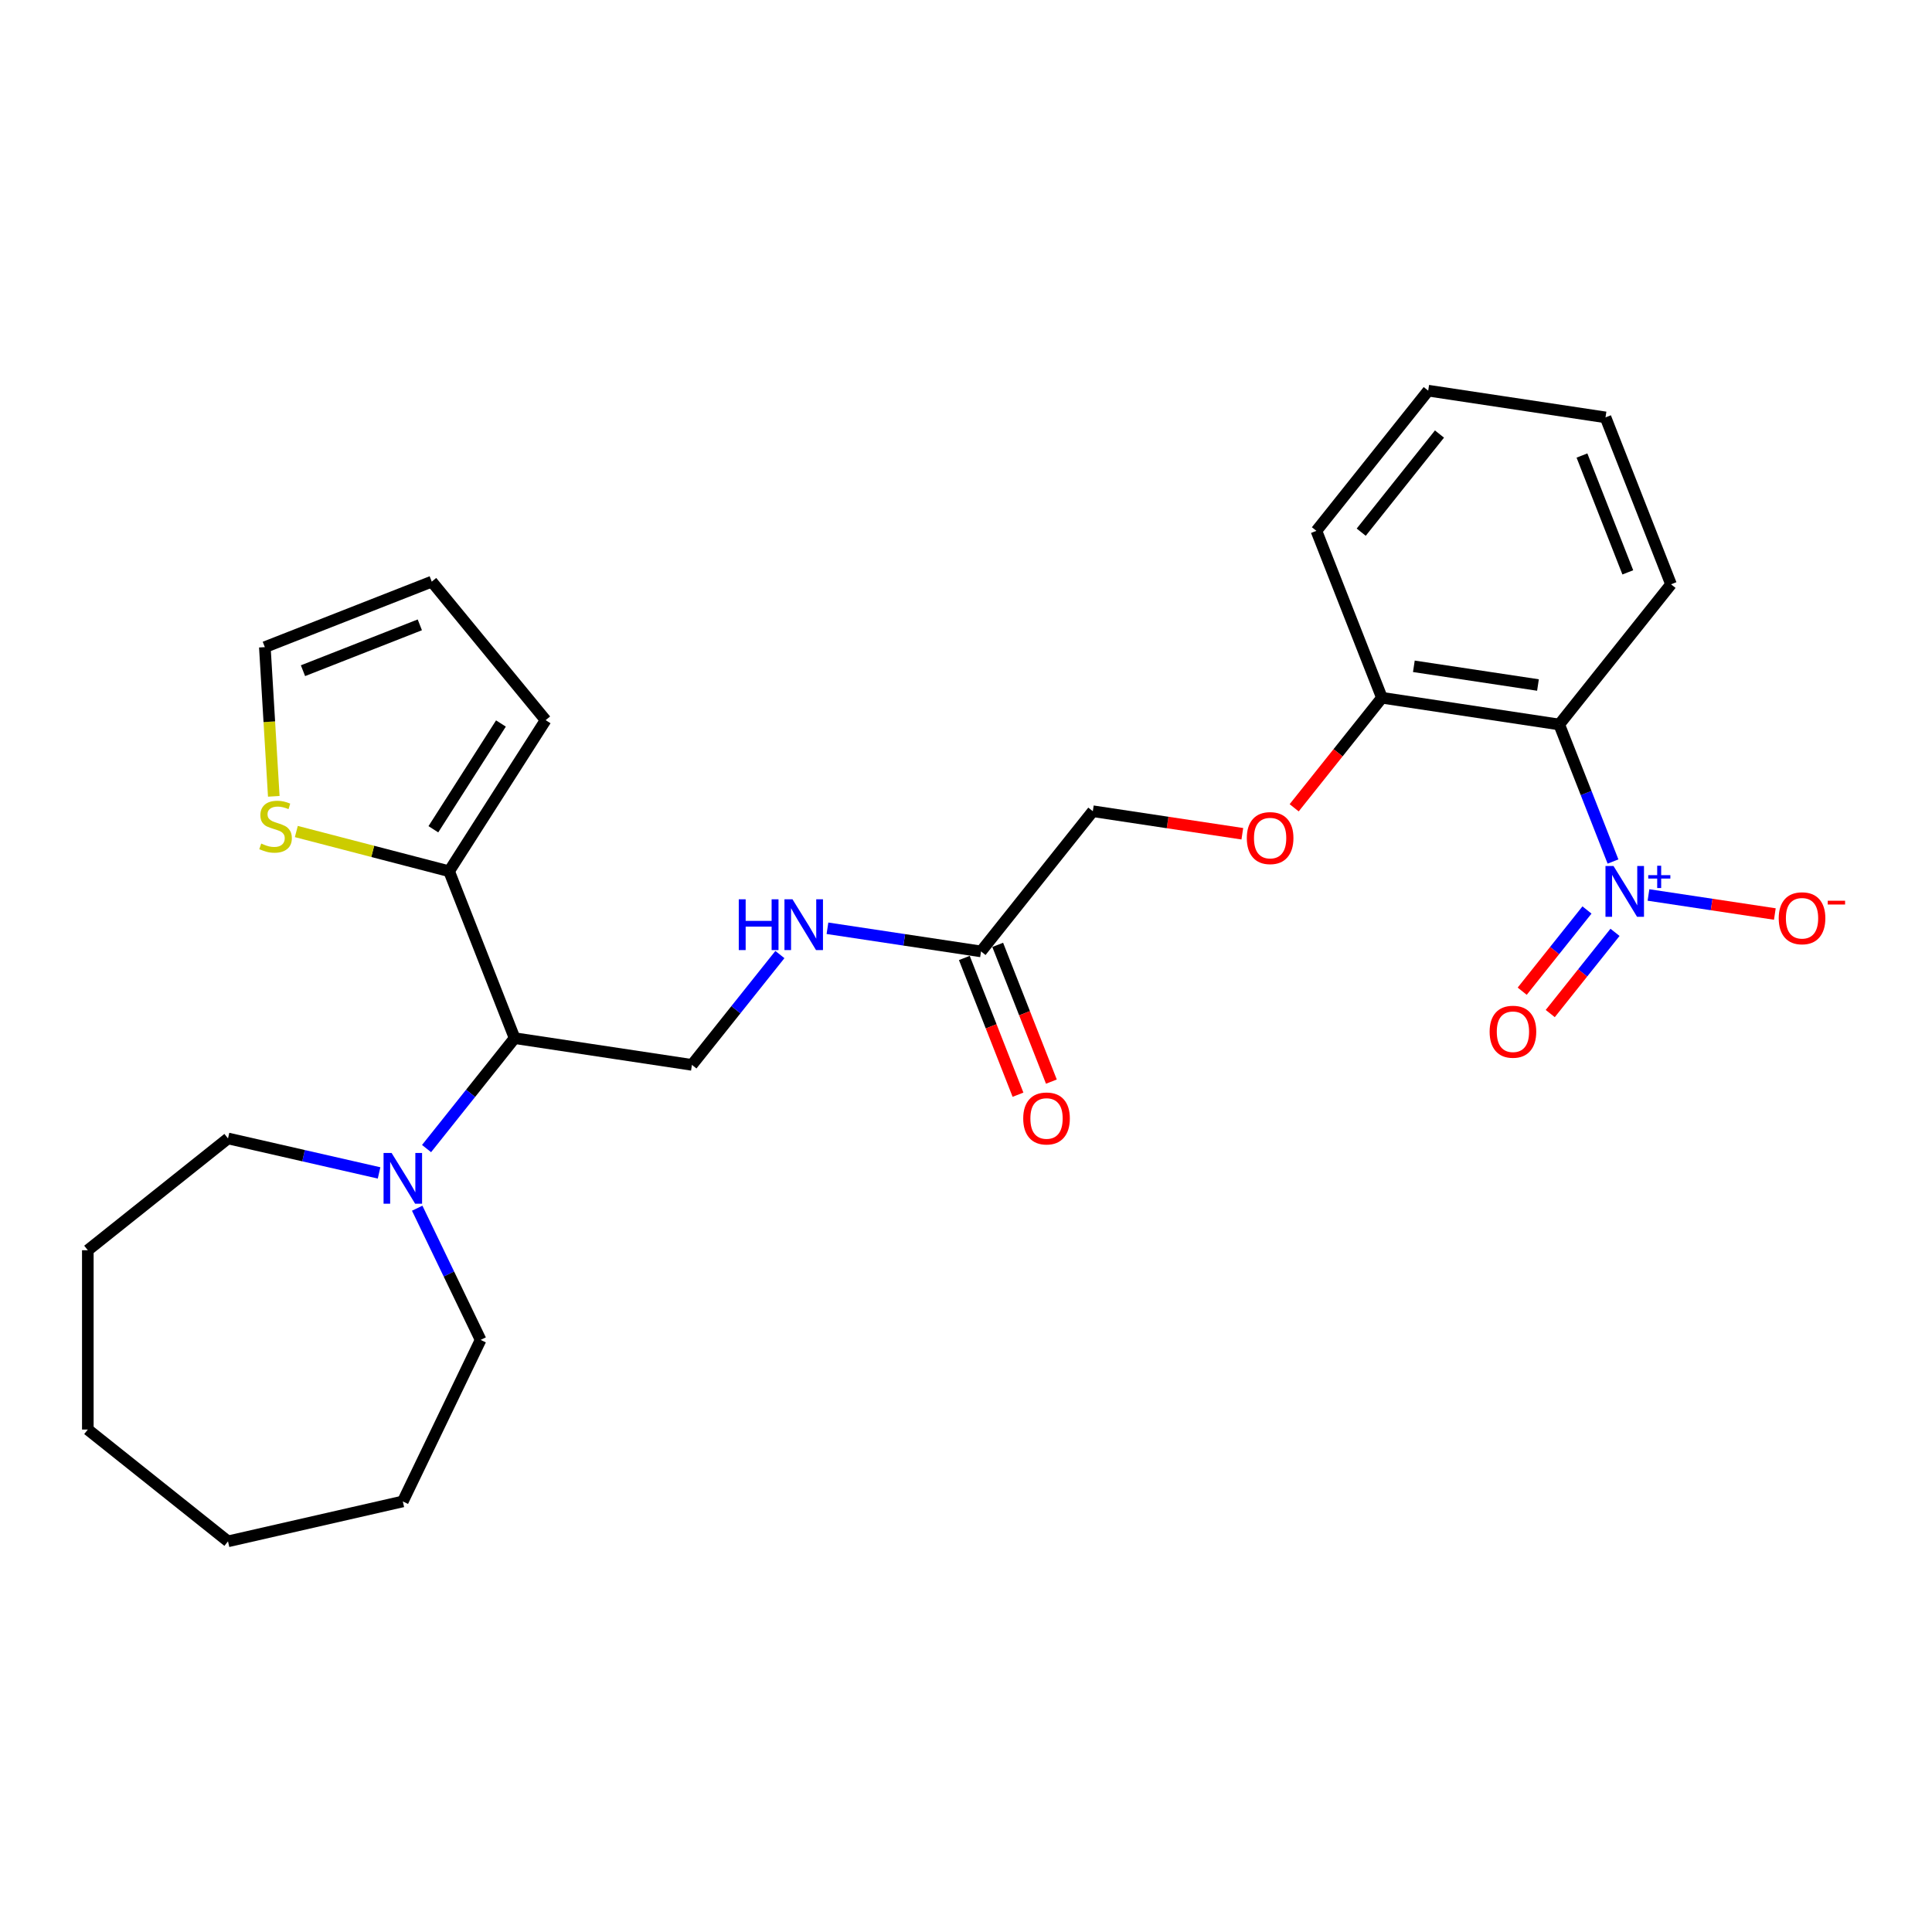 <?xml version='1.0' encoding='iso-8859-1'?>
<svg version='1.1' baseProfile='full'
              xmlns='http://www.w3.org/2000/svg'
                      xmlns:rdkit='http://www.rdkit.org/xml'
                      xmlns:xlink='http://www.w3.org/1999/xlink'
                  xml:space='preserve'
width='1000px' height='1000px' viewBox='0 0 1000 1000'>
<!-- END OF HEADER -->
<rect style='opacity:1.0;fill:#FFFFFF;stroke:none' width='1000' height='1000' x='0' y='0'> </rect>
<path class='bond-0' d='M 834.89,445.924 L 820.971,410.458' style='fill:none;fill-rule:evenodd;stroke:#0000FF;stroke-width:6px;stroke-linecap:butt;stroke-linejoin:miter;stroke-opacity:1' />
<path class='bond-0' d='M 820.971,410.458 L 807.052,374.992' style='fill:none;fill-rule:evenodd;stroke:#000000;stroke-width:6px;stroke-linecap:butt;stroke-linejoin:miter;stroke-opacity:1' />
<path class='bond-6' d='M 853.247,463.238 L 885.952,468.167' style='fill:none;fill-rule:evenodd;stroke:#0000FF;stroke-width:6px;stroke-linecap:butt;stroke-linejoin:miter;stroke-opacity:1' />
<path class='bond-6' d='M 885.952,468.167 L 918.657,473.097' style='fill:none;fill-rule:evenodd;stroke:#FF0000;stroke-width:6px;stroke-linecap:butt;stroke-linejoin:miter;stroke-opacity:1' />
<path class='bond-9' d='M 821.415,471.008 L 804.654,492.025' style='fill:none;fill-rule:evenodd;stroke:#0000FF;stroke-width:6px;stroke-linecap:butt;stroke-linejoin:miter;stroke-opacity:1' />
<path class='bond-9' d='M 804.654,492.025 L 787.893,513.043' style='fill:none;fill-rule:evenodd;stroke:#FF0000;stroke-width:6px;stroke-linecap:butt;stroke-linejoin:miter;stroke-opacity:1' />
<path class='bond-9' d='M 835.927,482.581 L 819.166,503.598' style='fill:none;fill-rule:evenodd;stroke:#0000FF;stroke-width:6px;stroke-linecap:butt;stroke-linejoin:miter;stroke-opacity:1' />
<path class='bond-9' d='M 819.166,503.598 L 802.405,524.616' style='fill:none;fill-rule:evenodd;stroke:#FF0000;stroke-width:6px;stroke-linecap:butt;stroke-linejoin:miter;stroke-opacity:1' />
<path class='bond-8' d='M 807.052,374.992 L 715.279,361.159' style='fill:none;fill-rule:evenodd;stroke:#000000;stroke-width:6px;stroke-linecap:butt;stroke-linejoin:miter;stroke-opacity:1' />
<path class='bond-8' d='M 796.052,354.563 L 731.811,344.88' style='fill:none;fill-rule:evenodd;stroke:#000000;stroke-width:6px;stroke-linecap:butt;stroke-linejoin:miter;stroke-opacity:1' />
<path class='bond-17' d='M 807.052,374.992 L 864.917,302.431' style='fill:none;fill-rule:evenodd;stroke:#000000;stroke-width:6px;stroke-linecap:butt;stroke-linejoin:miter;stroke-opacity:1' />
<path class='bond-1' d='M 266.364,537.346 L 358.137,551.178' style='fill:none;fill-rule:evenodd;stroke:#000000;stroke-width:6px;stroke-linecap:butt;stroke-linejoin:miter;stroke-opacity:1' />
<path class='bond-2' d='M 266.364,537.346 L 232.457,450.952' style='fill:none;fill-rule:evenodd;stroke:#000000;stroke-width:6px;stroke-linecap:butt;stroke-linejoin:miter;stroke-opacity:1' />
<path class='bond-3' d='M 266.364,537.346 L 243.575,565.922' style='fill:none;fill-rule:evenodd;stroke:#000000;stroke-width:6px;stroke-linecap:butt;stroke-linejoin:miter;stroke-opacity:1' />
<path class='bond-3' d='M 243.575,565.922 L 220.786,594.498' style='fill:none;fill-rule:evenodd;stroke:#0000FF;stroke-width:6px;stroke-linecap:butt;stroke-linejoin:miter;stroke-opacity:1' />
<path class='bond-4' d='M 232.457,450.952 L 192.918,440.674' style='fill:none;fill-rule:evenodd;stroke:#000000;stroke-width:6px;stroke-linecap:butt;stroke-linejoin:miter;stroke-opacity:1' />
<path class='bond-4' d='M 192.918,440.674 L 153.38,430.396' style='fill:none;fill-rule:evenodd;stroke:#CCCC00;stroke-width:6px;stroke-linecap:butt;stroke-linejoin:miter;stroke-opacity:1' />
<path class='bond-11' d='M 232.457,450.952 L 282.421,372.74' style='fill:none;fill-rule:evenodd;stroke:#000000;stroke-width:6px;stroke-linecap:butt;stroke-linejoin:miter;stroke-opacity:1' />
<path class='bond-11' d='M 224.309,429.227 L 259.284,374.479' style='fill:none;fill-rule:evenodd;stroke:#000000;stroke-width:6px;stroke-linecap:butt;stroke-linejoin:miter;stroke-opacity:1' />
<path class='bond-18' d='M 215.944,625.369 L 232.355,659.447' style='fill:none;fill-rule:evenodd;stroke:#0000FF;stroke-width:6px;stroke-linecap:butt;stroke-linejoin:miter;stroke-opacity:1' />
<path class='bond-18' d='M 232.355,659.447 L 248.767,693.525' style='fill:none;fill-rule:evenodd;stroke:#000000;stroke-width:6px;stroke-linecap:butt;stroke-linejoin:miter;stroke-opacity:1' />
<path class='bond-19' d='M 196.21,607.102 L 157.113,598.179' style='fill:none;fill-rule:evenodd;stroke:#0000FF;stroke-width:6px;stroke-linecap:butt;stroke-linejoin:miter;stroke-opacity:1' />
<path class='bond-19' d='M 157.113,598.179 L 118.016,589.255' style='fill:none;fill-rule:evenodd;stroke:#000000;stroke-width:6px;stroke-linecap:butt;stroke-linejoin:miter;stroke-opacity:1' />
<path class='bond-13' d='M 141.709,412.177 L 139.395,373.568' style='fill:none;fill-rule:evenodd;stroke:#CCCC00;stroke-width:6px;stroke-linecap:butt;stroke-linejoin:miter;stroke-opacity:1' />
<path class='bond-13' d='M 139.395,373.568 L 137.082,334.959' style='fill:none;fill-rule:evenodd;stroke:#000000;stroke-width:6px;stroke-linecap:butt;stroke-linejoin:miter;stroke-opacity:1' />
<path class='bond-5' d='M 358.137,551.178 L 380.904,522.629' style='fill:none;fill-rule:evenodd;stroke:#000000;stroke-width:6px;stroke-linecap:butt;stroke-linejoin:miter;stroke-opacity:1' />
<path class='bond-5' d='M 380.904,522.629 L 403.672,494.079' style='fill:none;fill-rule:evenodd;stroke:#0000FF;stroke-width:6px;stroke-linecap:butt;stroke-linejoin:miter;stroke-opacity:1' />
<path class='bond-7' d='M 507.775,492.449 L 565.641,419.888' style='fill:none;fill-rule:evenodd;stroke:#000000;stroke-width:6px;stroke-linecap:butt;stroke-linejoin:miter;stroke-opacity:1' />
<path class='bond-10' d='M 507.775,492.449 L 468.033,486.459' style='fill:none;fill-rule:evenodd;stroke:#000000;stroke-width:6px;stroke-linecap:butt;stroke-linejoin:miter;stroke-opacity:1' />
<path class='bond-10' d='M 468.033,486.459 L 428.29,480.469' style='fill:none;fill-rule:evenodd;stroke:#0000FF;stroke-width:6px;stroke-linecap:butt;stroke-linejoin:miter;stroke-opacity:1' />
<path class='bond-15' d='M 499.136,495.84 L 513.026,531.232' style='fill:none;fill-rule:evenodd;stroke:#000000;stroke-width:6px;stroke-linecap:butt;stroke-linejoin:miter;stroke-opacity:1' />
<path class='bond-15' d='M 513.026,531.232 L 526.916,566.623' style='fill:none;fill-rule:evenodd;stroke:#FF0000;stroke-width:6px;stroke-linecap:butt;stroke-linejoin:miter;stroke-opacity:1' />
<path class='bond-15' d='M 516.414,489.059 L 530.305,524.45' style='fill:none;fill-rule:evenodd;stroke:#000000;stroke-width:6px;stroke-linecap:butt;stroke-linejoin:miter;stroke-opacity:1' />
<path class='bond-15' d='M 530.305,524.45 L 544.195,559.842' style='fill:none;fill-rule:evenodd;stroke:#FF0000;stroke-width:6px;stroke-linecap:butt;stroke-linejoin:miter;stroke-opacity:1' />
<path class='bond-12' d='M 715.279,361.159 L 692.571,389.635' style='fill:none;fill-rule:evenodd;stroke:#000000;stroke-width:6px;stroke-linecap:butt;stroke-linejoin:miter;stroke-opacity:1' />
<path class='bond-12' d='M 692.571,389.635 L 669.862,418.11' style='fill:none;fill-rule:evenodd;stroke:#FF0000;stroke-width:6px;stroke-linecap:butt;stroke-linejoin:miter;stroke-opacity:1' />
<path class='bond-20' d='M 715.279,361.159 L 681.372,274.766' style='fill:none;fill-rule:evenodd;stroke:#000000;stroke-width:6px;stroke-linecap:butt;stroke-linejoin:miter;stroke-opacity:1' />
<path class='bond-14' d='M 282.421,372.74 L 223.476,301.052' style='fill:none;fill-rule:evenodd;stroke:#000000;stroke-width:6px;stroke-linecap:butt;stroke-linejoin:miter;stroke-opacity:1' />
<path class='bond-16' d='M 643.028,431.552 L 604.334,425.72' style='fill:none;fill-rule:evenodd;stroke:#FF0000;stroke-width:6px;stroke-linecap:butt;stroke-linejoin:miter;stroke-opacity:1' />
<path class='bond-16' d='M 604.334,425.72 L 565.641,419.888' style='fill:none;fill-rule:evenodd;stroke:#000000;stroke-width:6px;stroke-linecap:butt;stroke-linejoin:miter;stroke-opacity:1' />
<path class='bond-28' d='M 137.082,334.959 L 223.476,301.052' style='fill:none;fill-rule:evenodd;stroke:#000000;stroke-width:6px;stroke-linecap:butt;stroke-linejoin:miter;stroke-opacity:1' />
<path class='bond-28' d='M 156.823,347.152 L 217.298,323.417' style='fill:none;fill-rule:evenodd;stroke:#000000;stroke-width:6px;stroke-linecap:butt;stroke-linejoin:miter;stroke-opacity:1' />
<path class='bond-21' d='M 864.917,302.431 L 831.01,216.037' style='fill:none;fill-rule:evenodd;stroke:#000000;stroke-width:6px;stroke-linecap:butt;stroke-linejoin:miter;stroke-opacity:1' />
<path class='bond-21' d='M 842.553,296.253 L 818.818,235.777' style='fill:none;fill-rule:evenodd;stroke:#000000;stroke-width:6px;stroke-linecap:butt;stroke-linejoin:miter;stroke-opacity:1' />
<path class='bond-22' d='M 248.767,693.525 L 208.498,777.144' style='fill:none;fill-rule:evenodd;stroke:#000000;stroke-width:6px;stroke-linecap:butt;stroke-linejoin:miter;stroke-opacity:1' />
<path class='bond-23' d='M 118.016,589.255 L 45.455,647.121' style='fill:none;fill-rule:evenodd;stroke:#000000;stroke-width:6px;stroke-linecap:butt;stroke-linejoin:miter;stroke-opacity:1' />
<path class='bond-27' d='M 681.372,274.766 L 739.238,202.204' style='fill:none;fill-rule:evenodd;stroke:#000000;stroke-width:6px;stroke-linecap:butt;stroke-linejoin:miter;stroke-opacity:1' />
<path class='bond-27' d='M 704.564,275.455 L 745.07,224.662' style='fill:none;fill-rule:evenodd;stroke:#000000;stroke-width:6px;stroke-linecap:butt;stroke-linejoin:miter;stroke-opacity:1' />
<path class='bond-24' d='M 831.01,216.037 L 739.238,202.204' style='fill:none;fill-rule:evenodd;stroke:#000000;stroke-width:6px;stroke-linecap:butt;stroke-linejoin:miter;stroke-opacity:1' />
<path class='bond-25' d='M 208.498,777.144 L 118.016,797.796' style='fill:none;fill-rule:evenodd;stroke:#000000;stroke-width:6px;stroke-linecap:butt;stroke-linejoin:miter;stroke-opacity:1' />
<path class='bond-26' d='M 45.455,647.121 L 45.455,739.93' style='fill:none;fill-rule:evenodd;stroke:#000000;stroke-width:6px;stroke-linecap:butt;stroke-linejoin:miter;stroke-opacity:1' />
<path class='bond-29' d='M 118.016,797.796 L 45.455,739.93' style='fill:none;fill-rule:evenodd;stroke:#000000;stroke-width:6px;stroke-linecap:butt;stroke-linejoin:miter;stroke-opacity:1' />
<path  class='atom-0' d='M 835.149 448.244
L 843.762 462.165
Q 844.616 463.539, 845.989 466.026
Q 847.363 468.513, 847.437 468.662
L 847.437 448.244
L 850.927 448.244
L 850.927 474.528
L 847.326 474.528
L 838.082 459.307
Q 837.005 457.525, 835.854 455.483
Q 834.741 453.441, 834.406 452.81
L 834.406 474.528
L 830.991 474.528
L 830.991 448.244
L 835.149 448.244
' fill='#0000FF'/>
<path  class='atom-0' d='M 853.132 452.982
L 857.763 452.982
L 857.763 448.106
L 859.821 448.106
L 859.821 452.982
L 864.574 452.982
L 864.574 454.746
L 859.821 454.746
L 859.821 459.646
L 857.763 459.646
L 857.763 454.746
L 853.132 454.746
L 853.132 452.982
' fill='#0000FF'/>
<path  class='atom-4' d='M 202.688 596.765
L 211.301 610.687
Q 212.155 612.06, 213.528 614.547
Q 214.902 617.035, 214.976 617.183
L 214.976 596.765
L 218.466 596.765
L 218.466 623.049
L 214.865 623.049
L 205.621 607.828
Q 204.545 606.046, 203.394 604.004
Q 202.28 601.962, 201.946 601.331
L 201.946 623.049
L 198.53 623.049
L 198.53 596.765
L 202.688 596.765
' fill='#0000FF'/>
<path  class='atom-5' d='M 135.208 436.623
Q 135.505 436.735, 136.73 437.254
Q 137.955 437.774, 139.292 438.108
Q 140.665 438.405, 142.002 438.405
Q 144.489 438.405, 145.937 437.217
Q 147.385 435.992, 147.385 433.876
Q 147.385 432.428, 146.642 431.537
Q 145.937 430.646, 144.823 430.164
Q 143.709 429.681, 141.853 429.124
Q 139.514 428.419, 138.104 427.751
Q 136.73 427.083, 135.728 425.672
Q 134.762 424.261, 134.762 421.885
Q 134.762 418.581, 136.99 416.539
Q 139.254 414.498, 143.709 414.498
Q 146.753 414.498, 150.206 415.945
L 149.352 418.804
Q 146.197 417.505, 143.821 417.505
Q 141.259 417.505, 139.848 418.581
Q 138.438 419.621, 138.475 421.44
Q 138.475 422.85, 139.18 423.704
Q 139.923 424.558, 140.962 425.041
Q 142.039 425.523, 143.821 426.08
Q 146.197 426.823, 147.607 427.565
Q 149.018 428.308, 150.02 429.83
Q 151.06 431.315, 151.06 433.876
Q 151.06 437.514, 148.61 439.482
Q 146.197 441.412, 142.15 441.412
Q 139.811 441.412, 138.029 440.893
Q 136.285 440.41, 134.206 439.556
L 135.208 436.623
' fill='#CCCC00'/>
<path  class='atom-7' d='M 920.666 475.292
Q 920.666 468.981, 923.785 465.455
Q 926.903 461.928, 932.732 461.928
Q 938.56 461.928, 941.678 465.455
Q 944.797 468.981, 944.797 475.292
Q 944.797 481.678, 941.641 485.316
Q 938.486 488.917, 932.732 488.917
Q 926.94 488.917, 923.785 485.316
Q 920.666 481.715, 920.666 475.292
M 932.732 485.947
Q 936.741 485.947, 938.894 483.274
Q 941.084 480.564, 941.084 475.292
Q 941.084 470.132, 938.894 467.534
Q 936.741 464.898, 932.732 464.898
Q 928.722 464.898, 926.532 467.497
Q 924.379 470.095, 924.379 475.292
Q 924.379 480.601, 926.532 483.274
Q 928.722 485.947, 932.732 485.947
' fill='#FF0000'/>
<path  class='atom-7' d='M 946.022 466.218
L 955.014 466.218
L 955.014 468.178
L 946.022 468.178
L 946.022 466.218
' fill='#FF0000'/>
<path  class='atom-10' d='M 771.028 534.021
Q 771.028 527.71, 774.146 524.183
Q 777.265 520.657, 783.093 520.657
Q 788.922 520.657, 792.04 524.183
Q 795.158 527.71, 795.158 534.021
Q 795.158 540.407, 792.003 544.045
Q 788.847 547.646, 783.093 547.646
Q 777.302 547.646, 774.146 544.045
Q 771.028 540.444, 771.028 534.021
M 783.093 544.676
Q 787.103 544.676, 789.256 542.003
Q 791.446 539.293, 791.446 534.021
Q 791.446 528.861, 789.256 526.262
Q 787.103 523.627, 783.093 523.627
Q 779.084 523.627, 776.893 526.225
Q 774.74 528.824, 774.74 534.021
Q 774.74 539.33, 776.893 542.003
Q 779.084 544.676, 783.093 544.676
' fill='#FF0000'/>
<path  class='atom-11' d='M 382.387 465.475
L 385.951 465.475
L 385.951 476.649
L 399.389 476.649
L 399.389 465.475
L 402.953 465.475
L 402.953 491.759
L 399.389 491.759
L 399.389 479.619
L 385.951 479.619
L 385.951 491.759
L 382.387 491.759
L 382.387 465.475
' fill='#0000FF'/>
<path  class='atom-11' d='M 410.192 465.475
L 418.805 479.397
Q 419.659 480.77, 421.033 483.257
Q 422.406 485.745, 422.48 485.893
L 422.48 465.475
L 425.97 465.475
L 425.97 491.759
L 422.369 491.759
L 413.125 476.538
Q 412.049 474.756, 410.898 472.714
Q 409.784 470.672, 409.45 470.041
L 409.45 491.759
L 406.035 491.759
L 406.035 465.475
L 410.192 465.475
' fill='#0000FF'/>
<path  class='atom-13' d='M 645.348 433.795
Q 645.348 427.484, 648.467 423.957
Q 651.585 420.43, 657.413 420.43
Q 663.242 420.43, 666.36 423.957
Q 669.479 427.484, 669.479 433.795
Q 669.479 440.18, 666.323 443.818
Q 663.168 447.419, 657.413 447.419
Q 651.622 447.419, 648.467 443.818
Q 645.348 440.217, 645.348 433.795
M 657.413 444.449
Q 661.423 444.449, 663.576 441.777
Q 665.766 439.067, 665.766 433.795
Q 665.766 428.635, 663.576 426.036
Q 661.423 423.4, 657.413 423.4
Q 653.404 423.4, 651.214 425.999
Q 649.061 428.598, 649.061 433.795
Q 649.061 439.104, 651.214 441.777
Q 653.404 444.449, 657.413 444.449
' fill='#FF0000'/>
<path  class='atom-16' d='M 529.617 578.917
Q 529.617 572.606, 532.735 569.08
Q 535.854 565.553, 541.682 565.553
Q 547.51 565.553, 550.629 569.08
Q 553.747 572.606, 553.747 578.917
Q 553.747 585.303, 550.592 588.941
Q 547.436 592.542, 541.682 592.542
Q 535.891 592.542, 532.735 588.941
Q 529.617 585.34, 529.617 578.917
M 541.682 589.572
Q 545.691 589.572, 547.845 586.899
Q 550.035 584.189, 550.035 578.917
Q 550.035 573.757, 547.845 571.159
Q 545.691 568.523, 541.682 568.523
Q 537.673 568.523, 535.482 571.121
Q 533.329 573.72, 533.329 578.917
Q 533.329 584.226, 535.482 586.899
Q 537.673 589.572, 541.682 589.572
' fill='#FF0000'/>
</svg>
